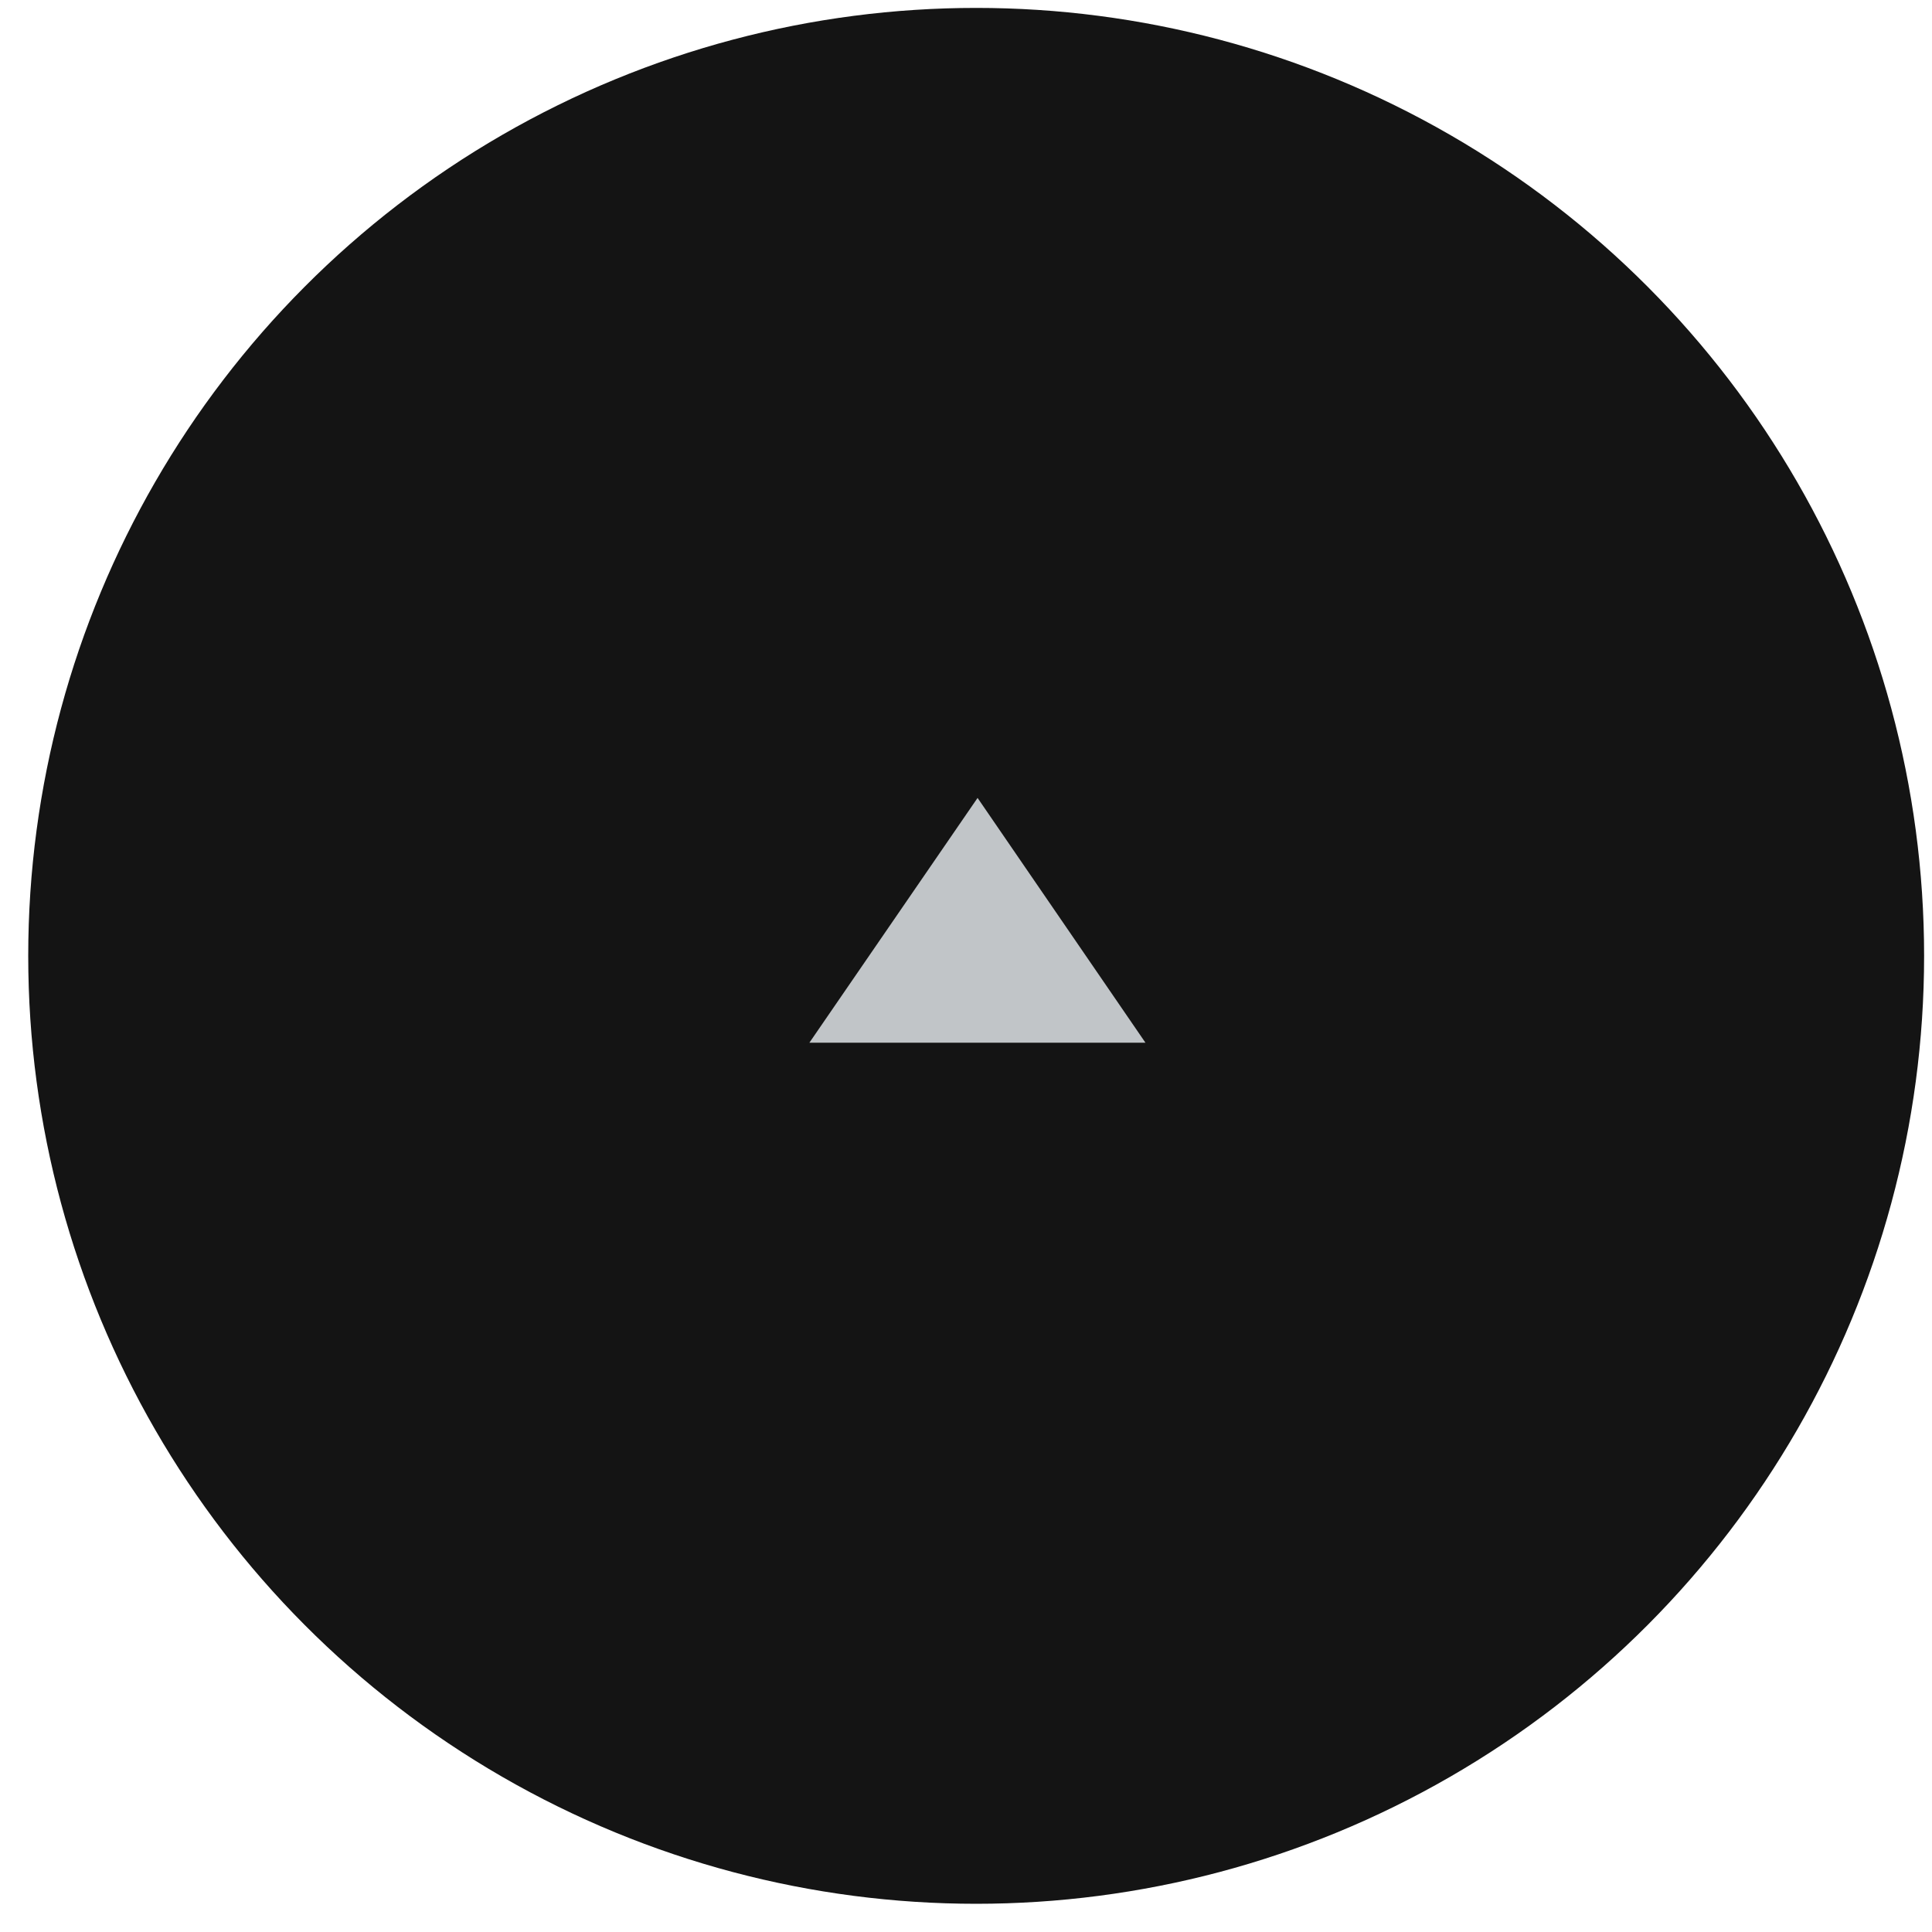 <?xml version="1.0" encoding="utf-8"?>
<!-- Generator: Adobe Illustrator 16.0.0, SVG Export Plug-In . SVG Version: 6.00 Build 0)  -->
<!DOCTYPE svg PUBLIC "-//W3C//DTD SVG 1.0//EN" "http://www.w3.org/TR/2001/REC-SVG-20010904/DTD/svg10.dtd">
<svg version="1.0" id="レイヤー_1" xmlns="http://www.w3.org/2000/svg" xmlns:xlink="http://www.w3.org/1999/xlink" x="0px"
	 y="0px" width="95px" height="95px" viewBox="0 0 95 95" enable-background="new 0 0 95 95" xml:space="preserve">
<g>
	<defs>
		<rect id="SVGID_1_" width="95" height="95"/>
	</defs>
	<clipPath id="SVGID_2_">
		<use xlink:href="#SVGID_1_"  overflow="visible"/>
	</clipPath>
	<g clip-path="url(#SVGID_2_)">
		<circle fill="#141414" cx="48" cy="47.001" r="46.612"/>
		<g>
			<path fill="#C1C5C8" d="M39.799,51.272l8.27-12.037l8.255,12.037H39.799z"/>
		</g>
	</g>
</g>
</svg>
